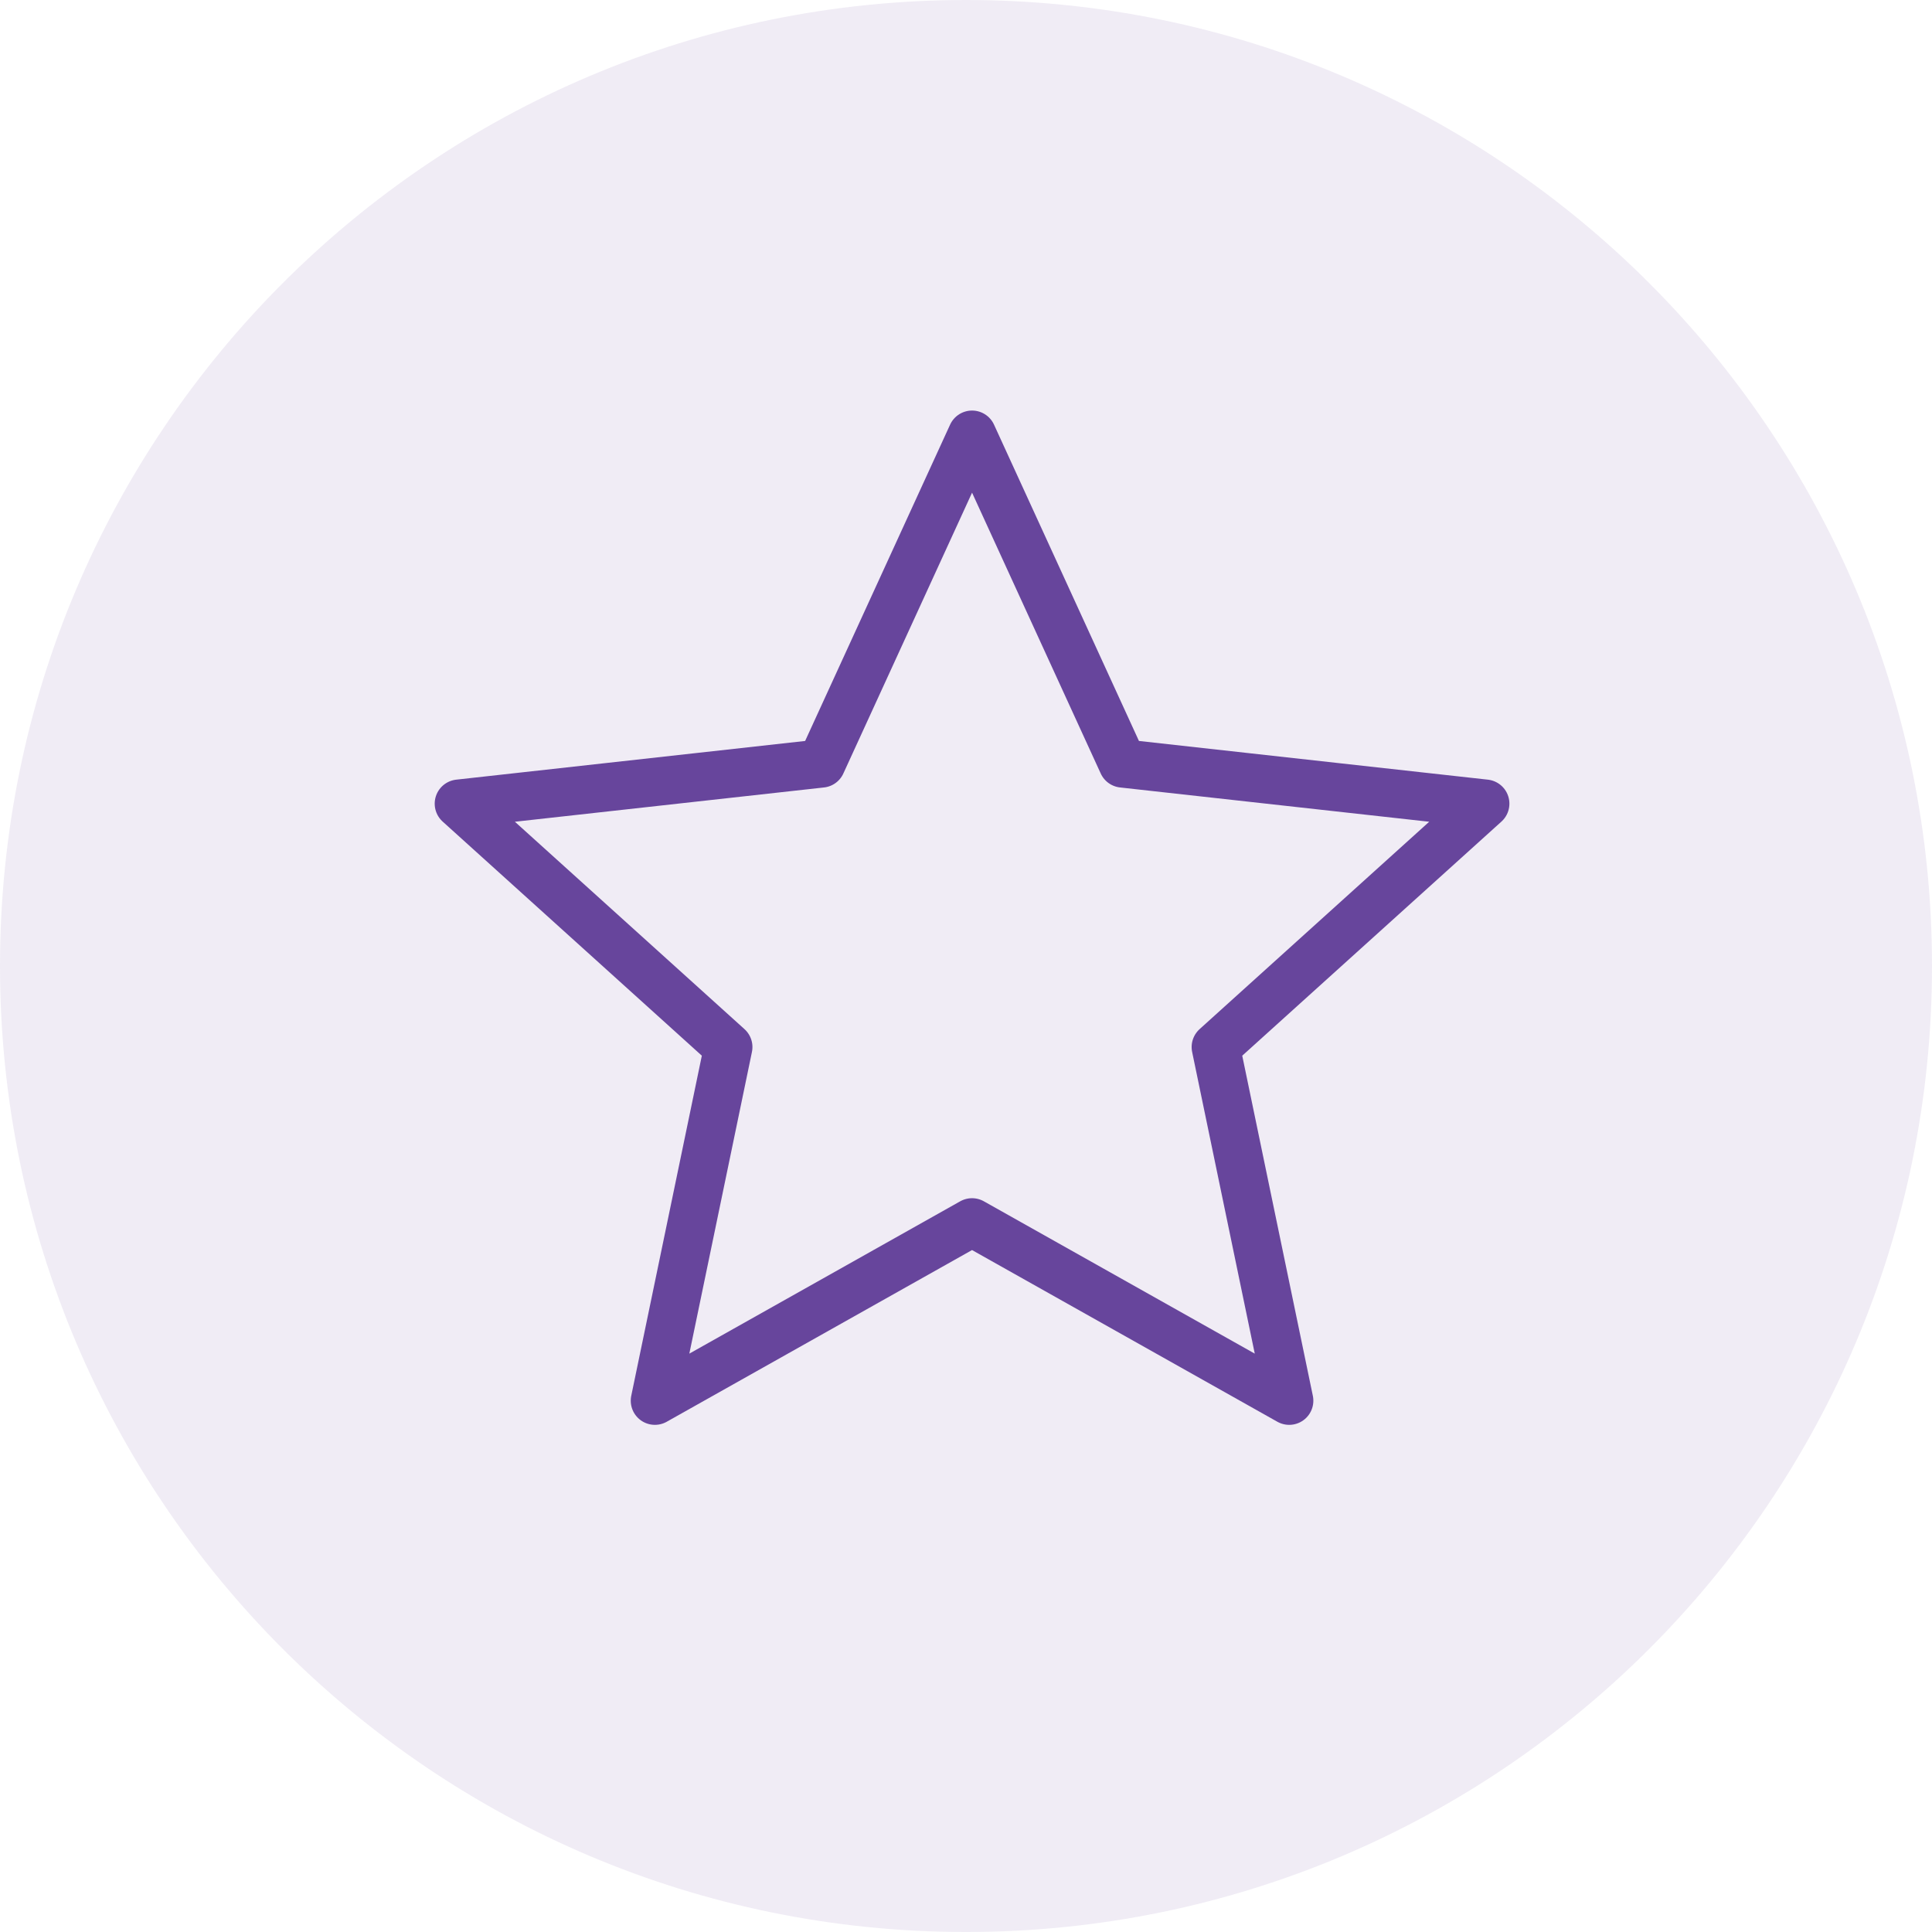 <?xml version="1.0" encoding="UTF-8"?>
<svg width="80px" height="80px" viewBox="0 0 80 80" version="1.1" xmlns="http://www.w3.org/2000/svg" xmlns:xlink="http://www.w3.org/1999/xlink">
    <title>Content/Benefit/Icon/5 Copy 4</title>
    <g id="Designs" stroke="none" stroke-width="1" fill="none" fill-rule="evenodd">
        <g id="D-Apply-&amp;-Match" transform="translate(-385, -1577)">
            <g id="Group-6" transform="translate(150, 1225)">
                <g id="Content/Benefit-(Magnet)-Copy-3" transform="translate(0, 312)">
                    <g id="Content/Benefit/Icon/5-Copy-4" transform="translate(235, 40)">
                        <rect id="Elevation" fill-opacity="0" fill="#FFFFFF" x="0" y="0" width="80" height="80" rx="40"></rect>
                        <path d="M40,0 C62.091,-4.05812251e-15 80,17.909 80,40 C80,62.091 62.091,80 40,80 C17.909,80 2.705415e-15,62.091 0,40 C-2.705415e-15,17.909 17.909,4.05812251e-15 40,0 Z" id="Fill" fill="#67459C" fill-rule="nonzero" opacity="0.1"></path>
                        <polygon id="Fill-1" stroke="#67459C" stroke-width="2" stroke-linejoin="round" points="40.251 18 46.488 31.613 61.501 33.278 50.343 43.356 53.383 58 40.25 50.615 27.118 58 30.157 43.356 19 33.278 34.012 31.613"></polygon>
                    </g>
                </g>
            </g>
        </g>
    </g>
</svg>